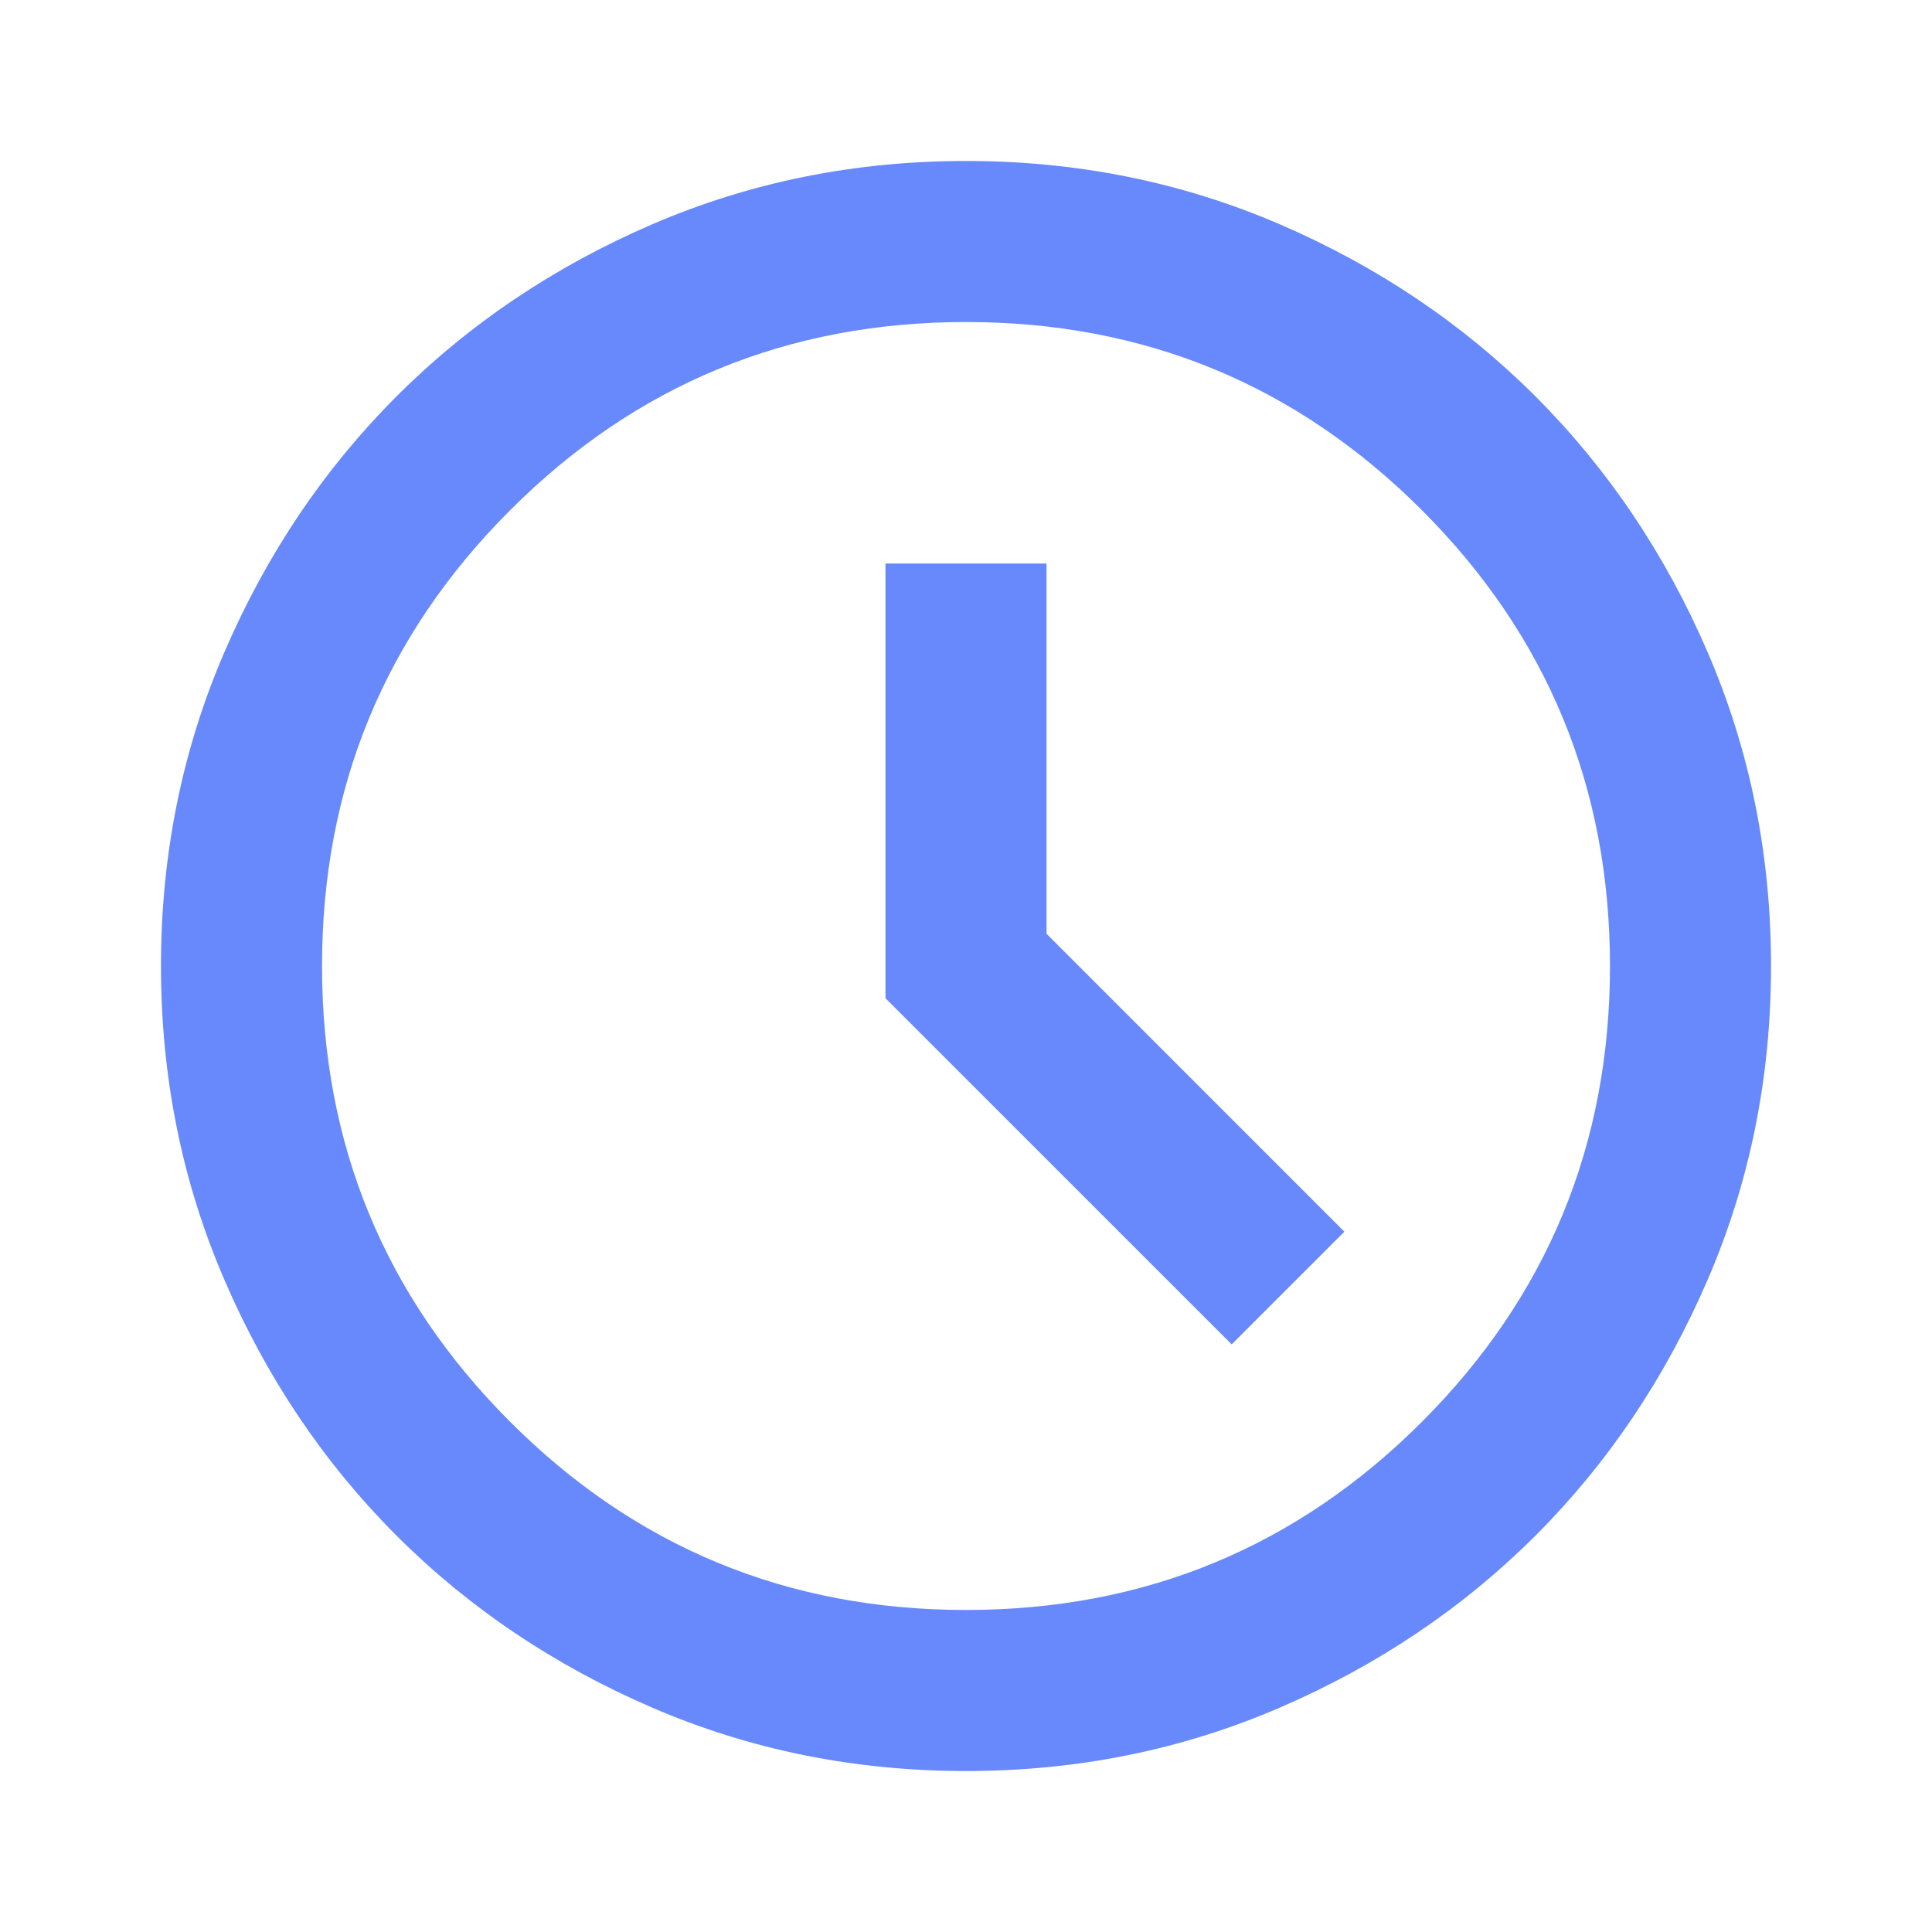 <svg width="25" height="25" viewBox="0 0 25 25" fill="none" xmlns="http://www.w3.org/2000/svg">
<mask id="mask0_3936_18378" style="mask-type:alpha" maskUnits="userSpaceOnUse" x="0" y="0" width="25" height="25">
<rect width="25" height="25" fill="#D9D9D9"/>
</mask>
<g mask="url(#mask0_3936_18378)">
<path d="M15.938 17.396L17.396 15.938L13.542 12.083V7.292H11.458V12.917L15.938 17.396ZM12.5 22.917C11.059 22.917 9.705 22.643 8.438 22.096C7.17 21.549 6.068 20.807 5.13 19.87C4.193 18.932 3.451 17.83 2.904 16.562C2.357 15.295 2.083 13.941 2.083 12.5C2.083 11.059 2.357 9.705 2.904 8.438C3.451 7.17 4.193 6.068 5.13 5.13C6.068 4.193 7.17 3.45 8.438 2.903C9.705 2.357 11.059 2.083 12.5 2.083C13.941 2.083 15.295 2.357 16.562 2.903C17.83 3.45 18.932 4.193 19.87 5.13C20.807 6.068 21.549 7.17 22.096 8.438C22.643 9.705 22.917 11.059 22.917 12.5C22.917 13.941 22.643 15.295 22.096 16.562C21.549 17.83 20.807 18.932 19.87 19.87C18.932 20.807 17.83 21.549 16.562 22.096C15.295 22.643 13.941 22.917 12.5 22.917ZM12.5 20.833C14.809 20.833 16.775 20.022 18.399 18.399C20.022 16.775 20.833 14.809 20.833 12.5C20.833 10.191 20.022 8.225 18.399 6.601C16.775 4.978 14.809 4.167 12.5 4.167C10.191 4.167 8.225 4.978 6.602 6.601C4.978 8.225 4.167 10.191 4.167 12.5C4.167 14.809 4.978 16.775 6.602 18.399C8.225 20.022 10.191 20.833 12.5 20.833Z" fill="#6789FB"/>
</g>
</svg>

